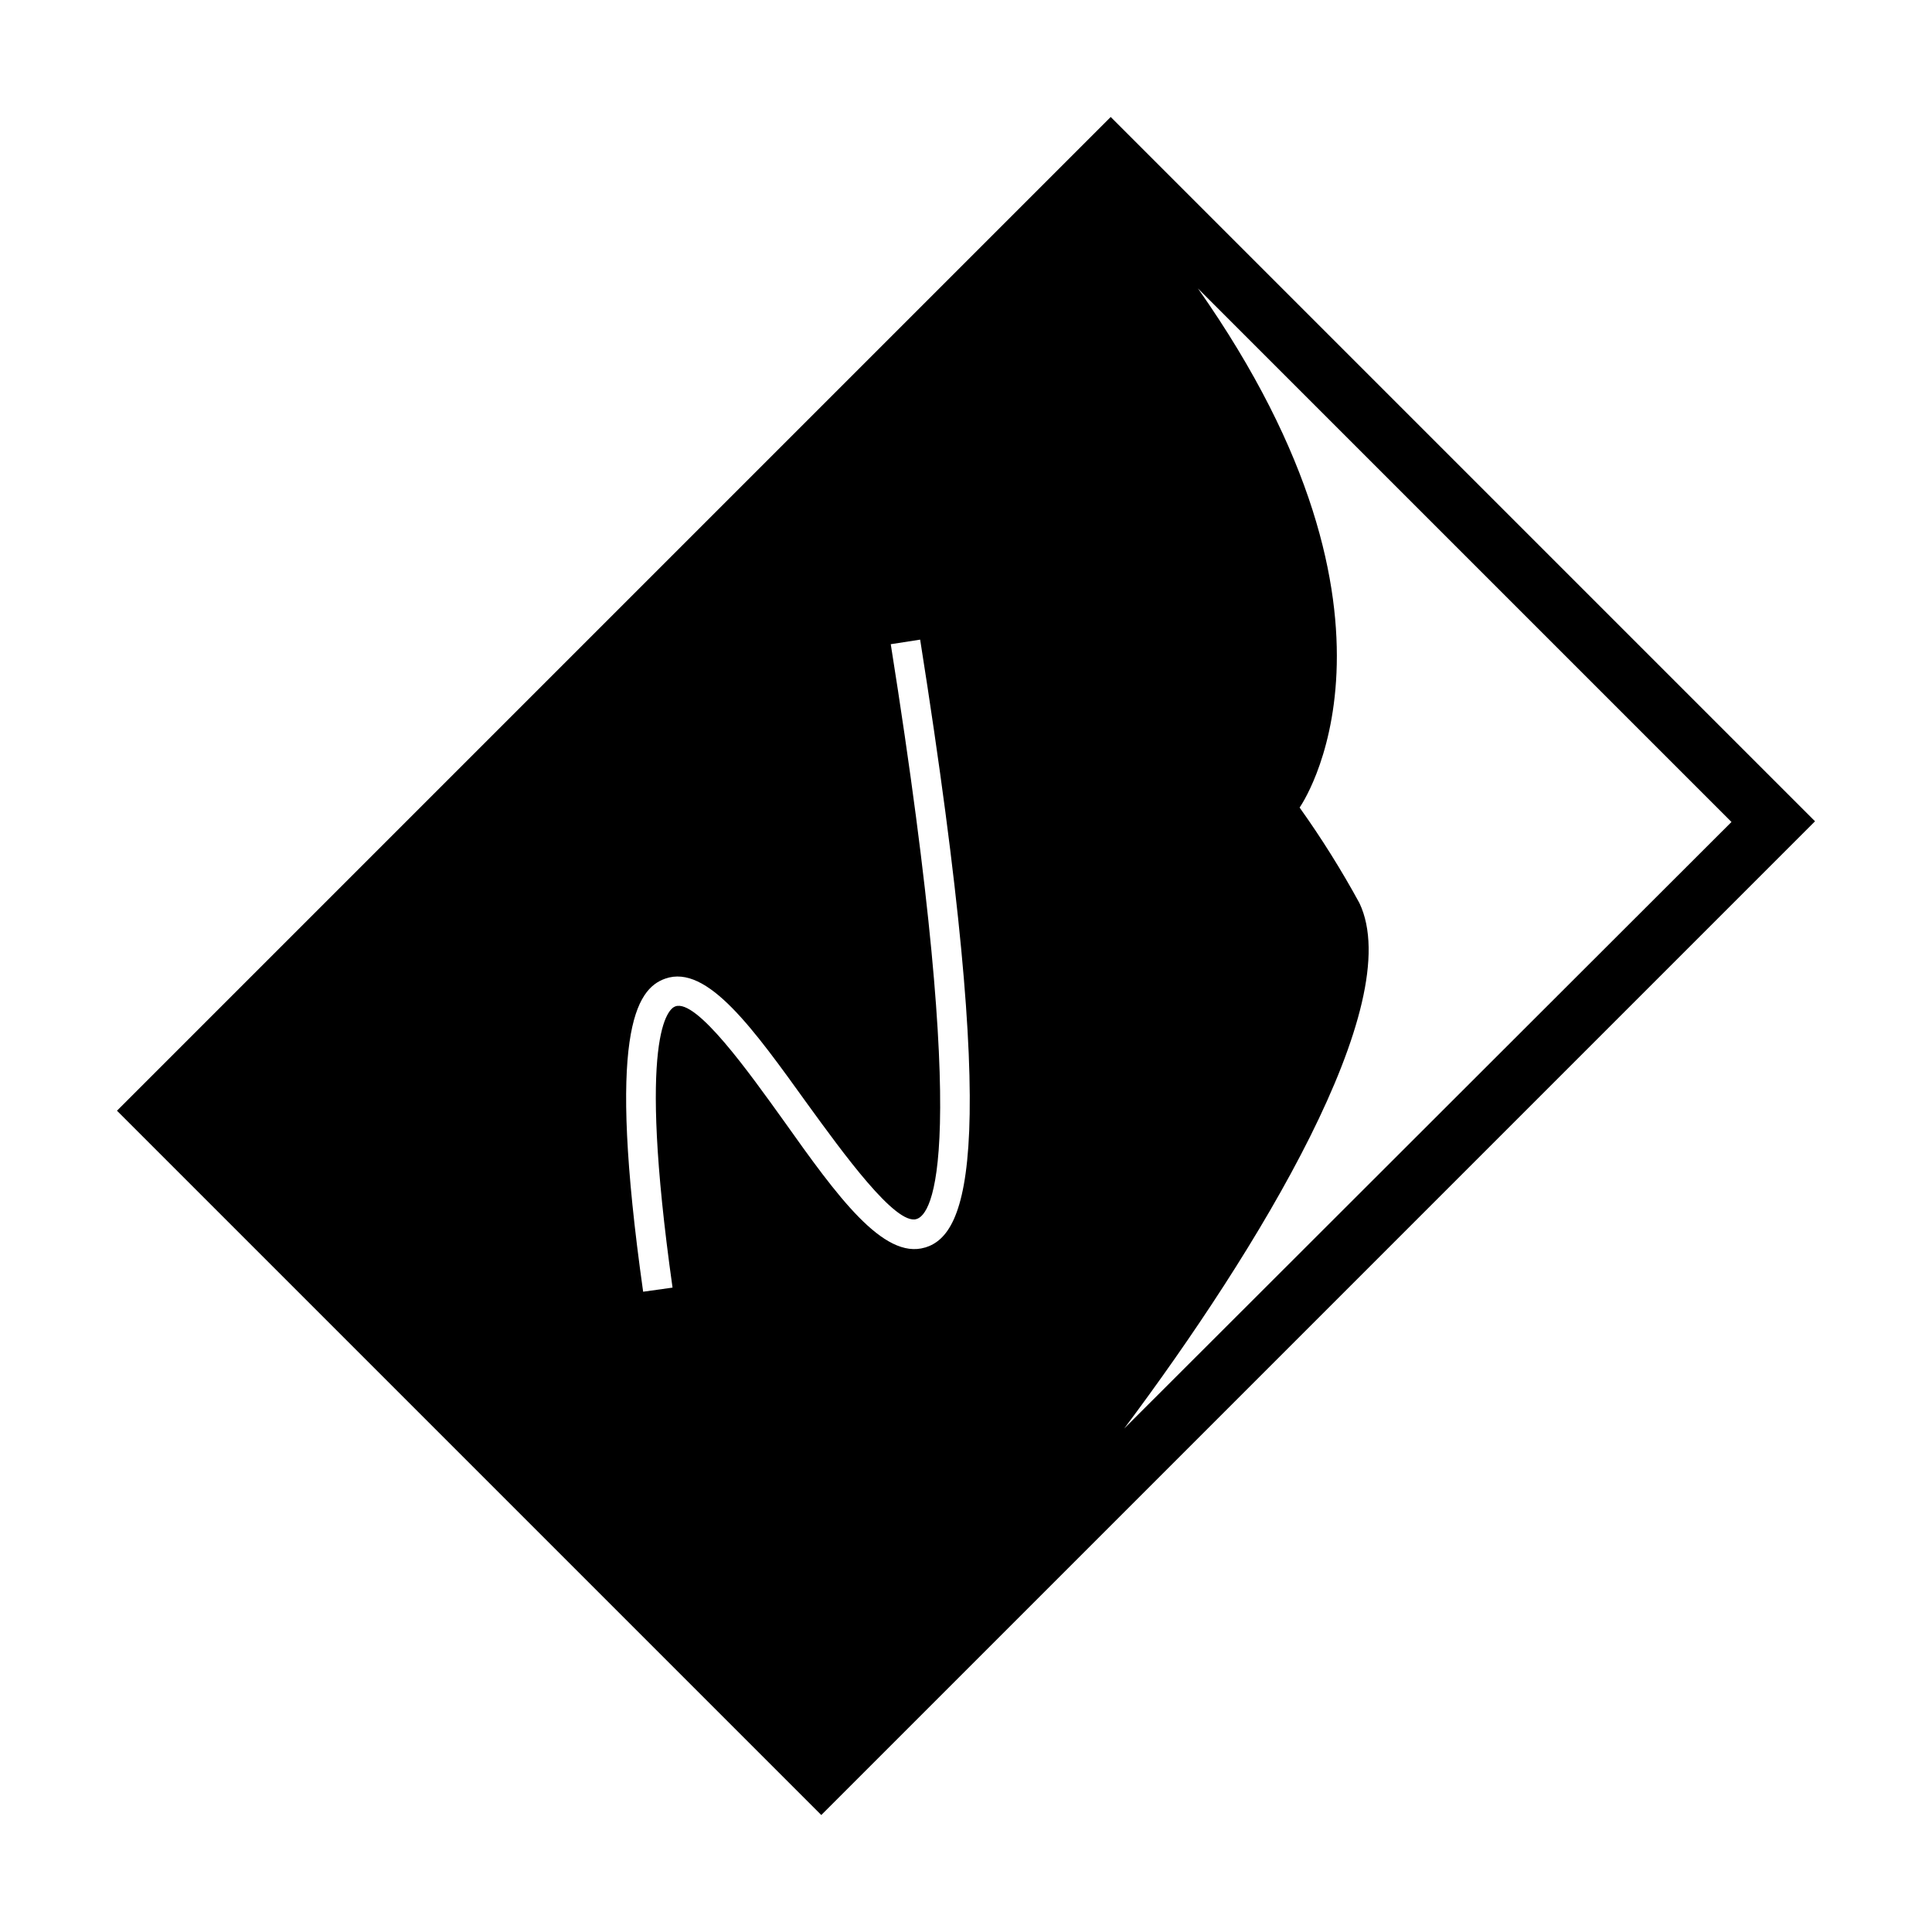 <?xml version="1.0" encoding="UTF-8"?>
<svg id="Layer_2" data-name="Layer 2" xmlns="http://www.w3.org/2000/svg" viewBox="0 0 512 512">
  <defs>
    <style>
      .cls-1 {
        fill: none;
      }
    </style>
  </defs>
  <g id="large-format-printing">
    <rect class="cls-1" width="512" height="512"/>
    <path d="M469.93,206.58L294.35,31,31,294.35l186.65,186.65L481,217.65l-11.07-11.07Zm-224.77,124.02c-11.06,3.35-23.36-13.71-37.34-33.41-9.39-13.08-23.25-32.55-28.85-30.49-1.79,.62-10.24,7.17-.74,74.53l-7.79,1.09c-9.66-68.38-1.95-80.26,5.88-82.98,11.1-3.9,23.36,13.36,37.73,33.33,9.31,12.81,23.33,32.21,28.86,30.38,3.9-1.17,14.88-15.58-6.85-152.33l7.79-1.21c21.49,135.79,12.73,157.63,1.32,161.1h0Zm52.8,47.93c35.4-47.31,75.08-112.39,62.3-139.21h0c-4.77-8.75-10.06-17.2-15.85-25.31,0,0,35.05-49.38-26.95-137.58l141.4,141.4-160.9,160.71Z"/>
  </g>
</svg>